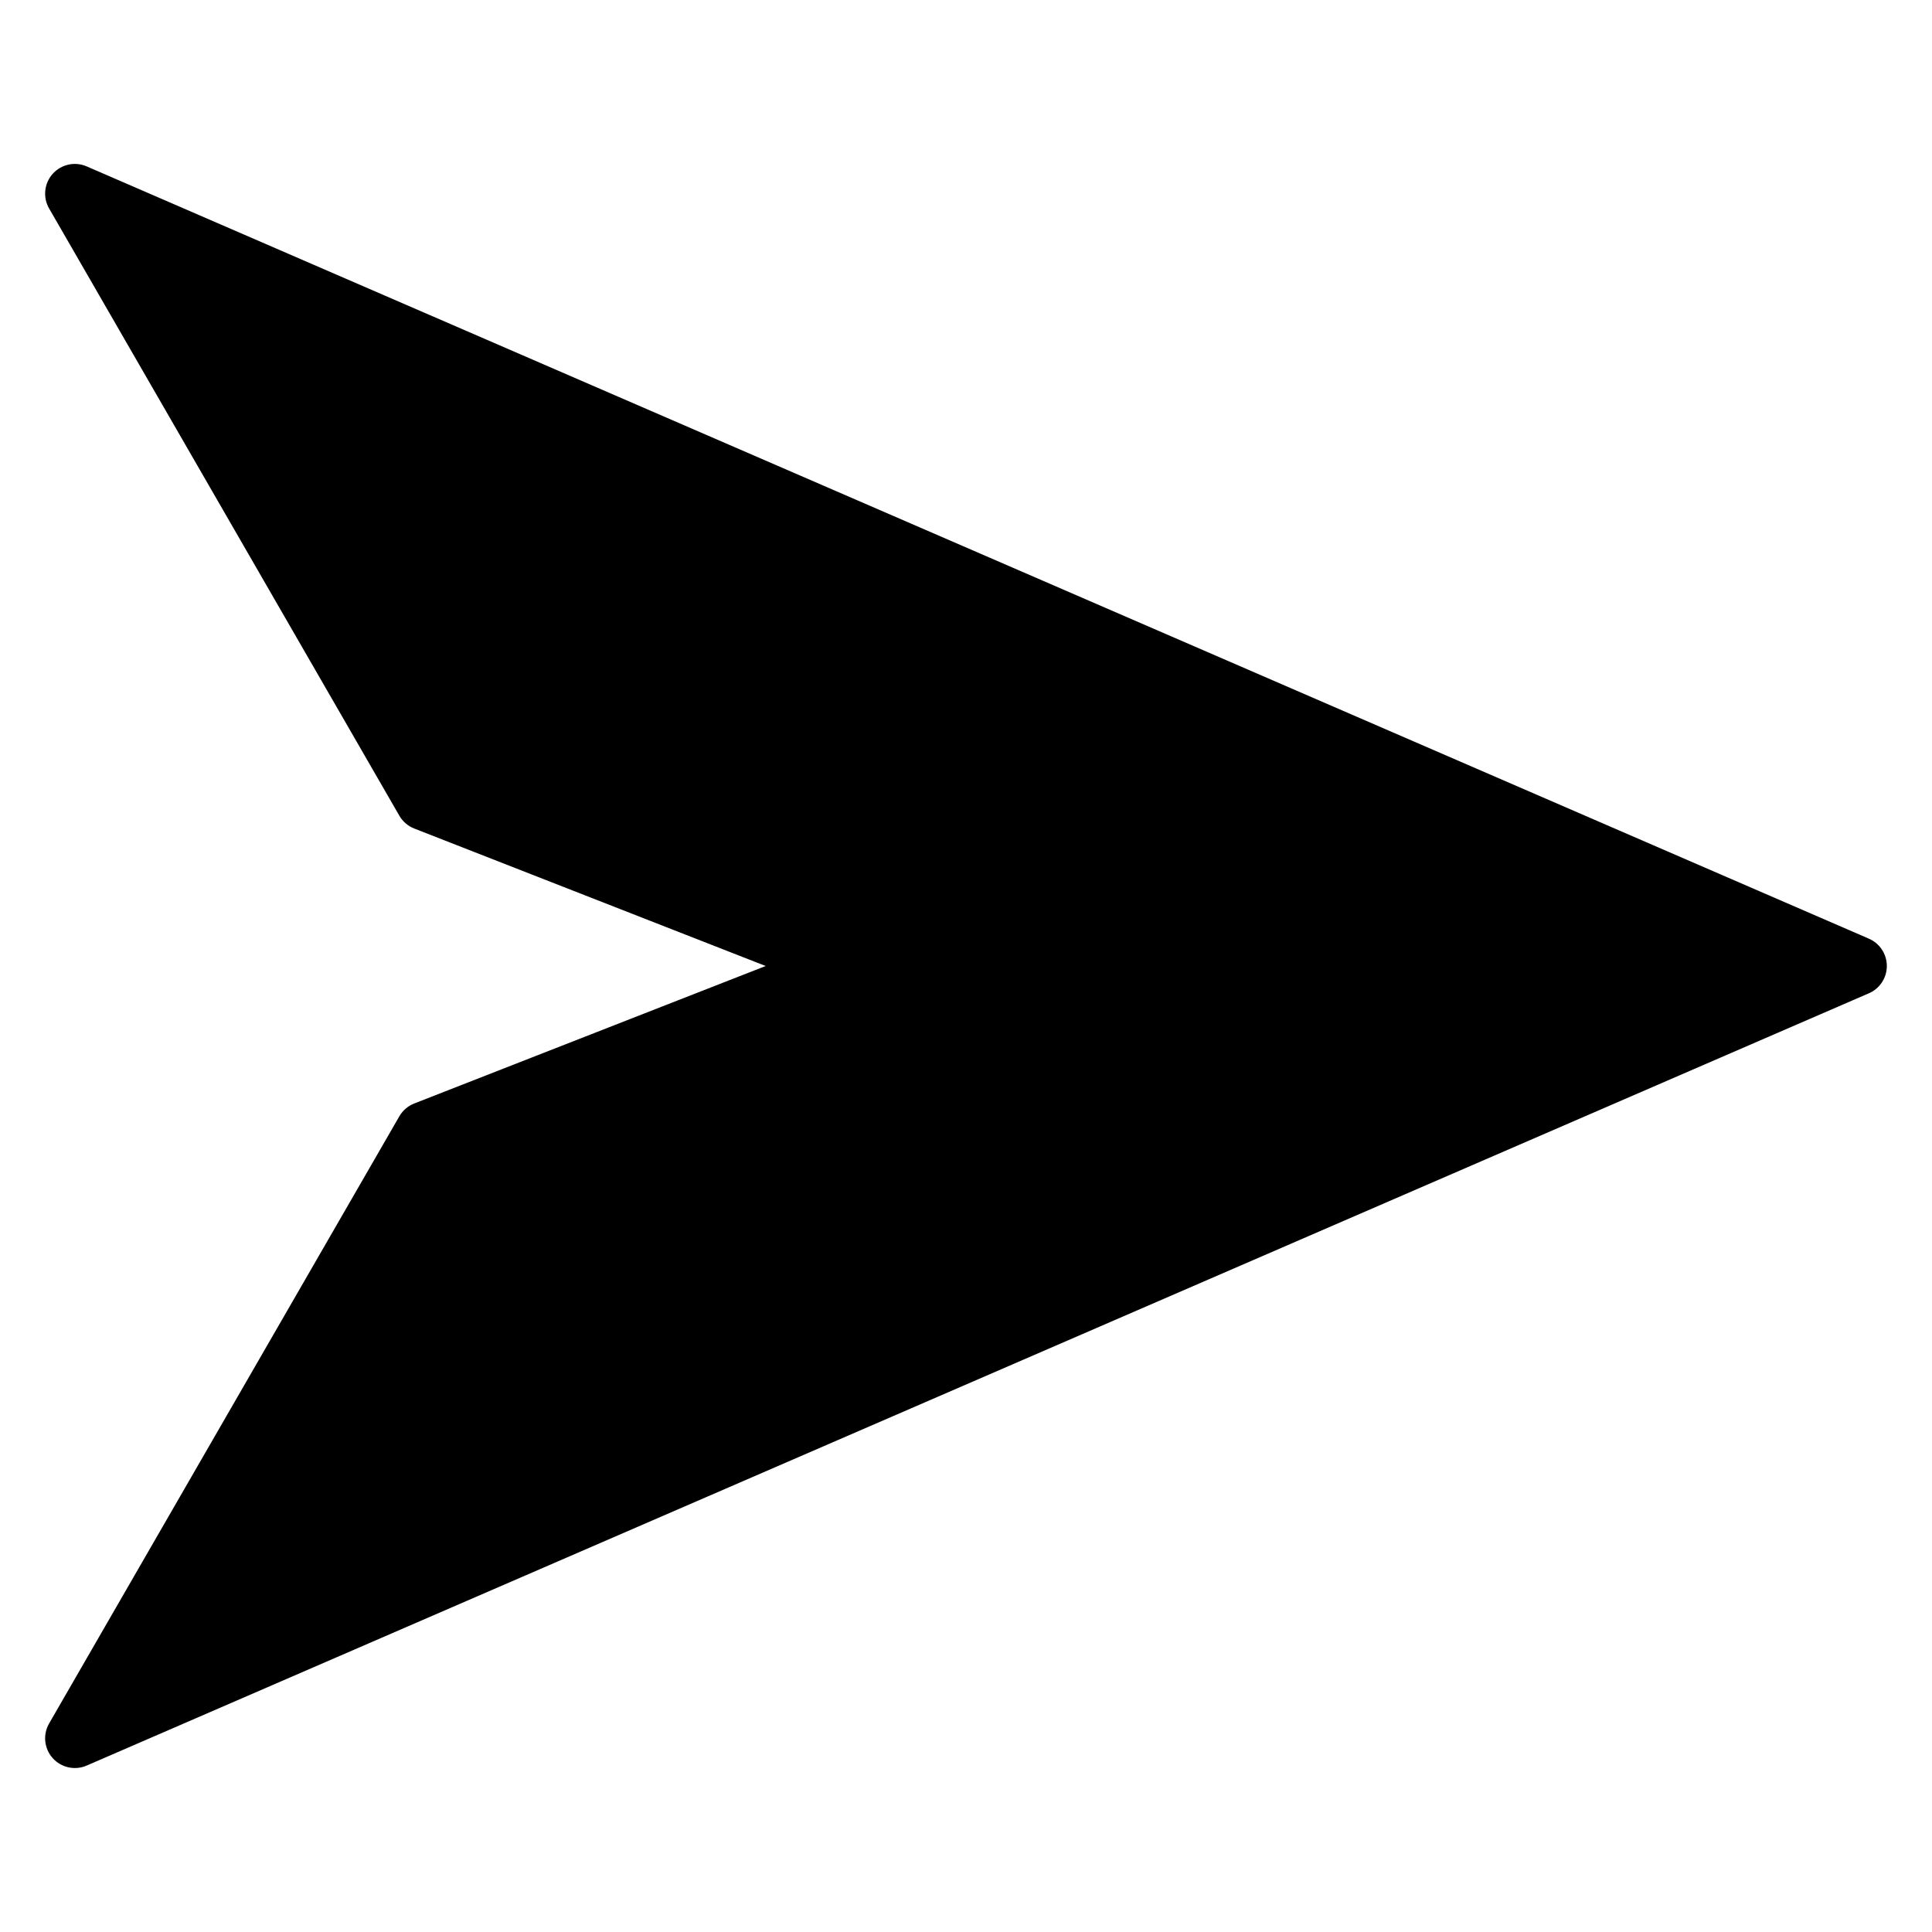 <?xml version="1.0" encoding="UTF-8"?>
<!-- Uploaded to: ICON Repo, www.iconrepo.com, Generator: ICON Repo Mixer Tools -->
<svg fill="#000000" width="800px" height="800px" version="1.1" viewBox="144 144 512 512" xmlns="http://www.w3.org/2000/svg">
 <path d="m644.03 400c0 3.137-1.863 5.977-4.742 7.227l-472.32 204.67c-3.117 1.352-6.75 0.551-9.012-1.984-2.262-2.535-2.641-6.238-0.938-9.18l92.812-160.9c0.891-1.551 2.285-2.746 3.949-3.398l93.129-36.434-93.125-36.43-0.004-0.004c-1.664-0.652-3.055-1.848-3.949-3.398l-92.812-160.91c-1.703-2.941-1.324-6.641 0.938-9.18 2.262-2.535 5.894-3.336 9.012-1.984l472.32 204.67v0.004c2.879 1.246 4.742 4.086 4.742 7.227z"/>
</svg>